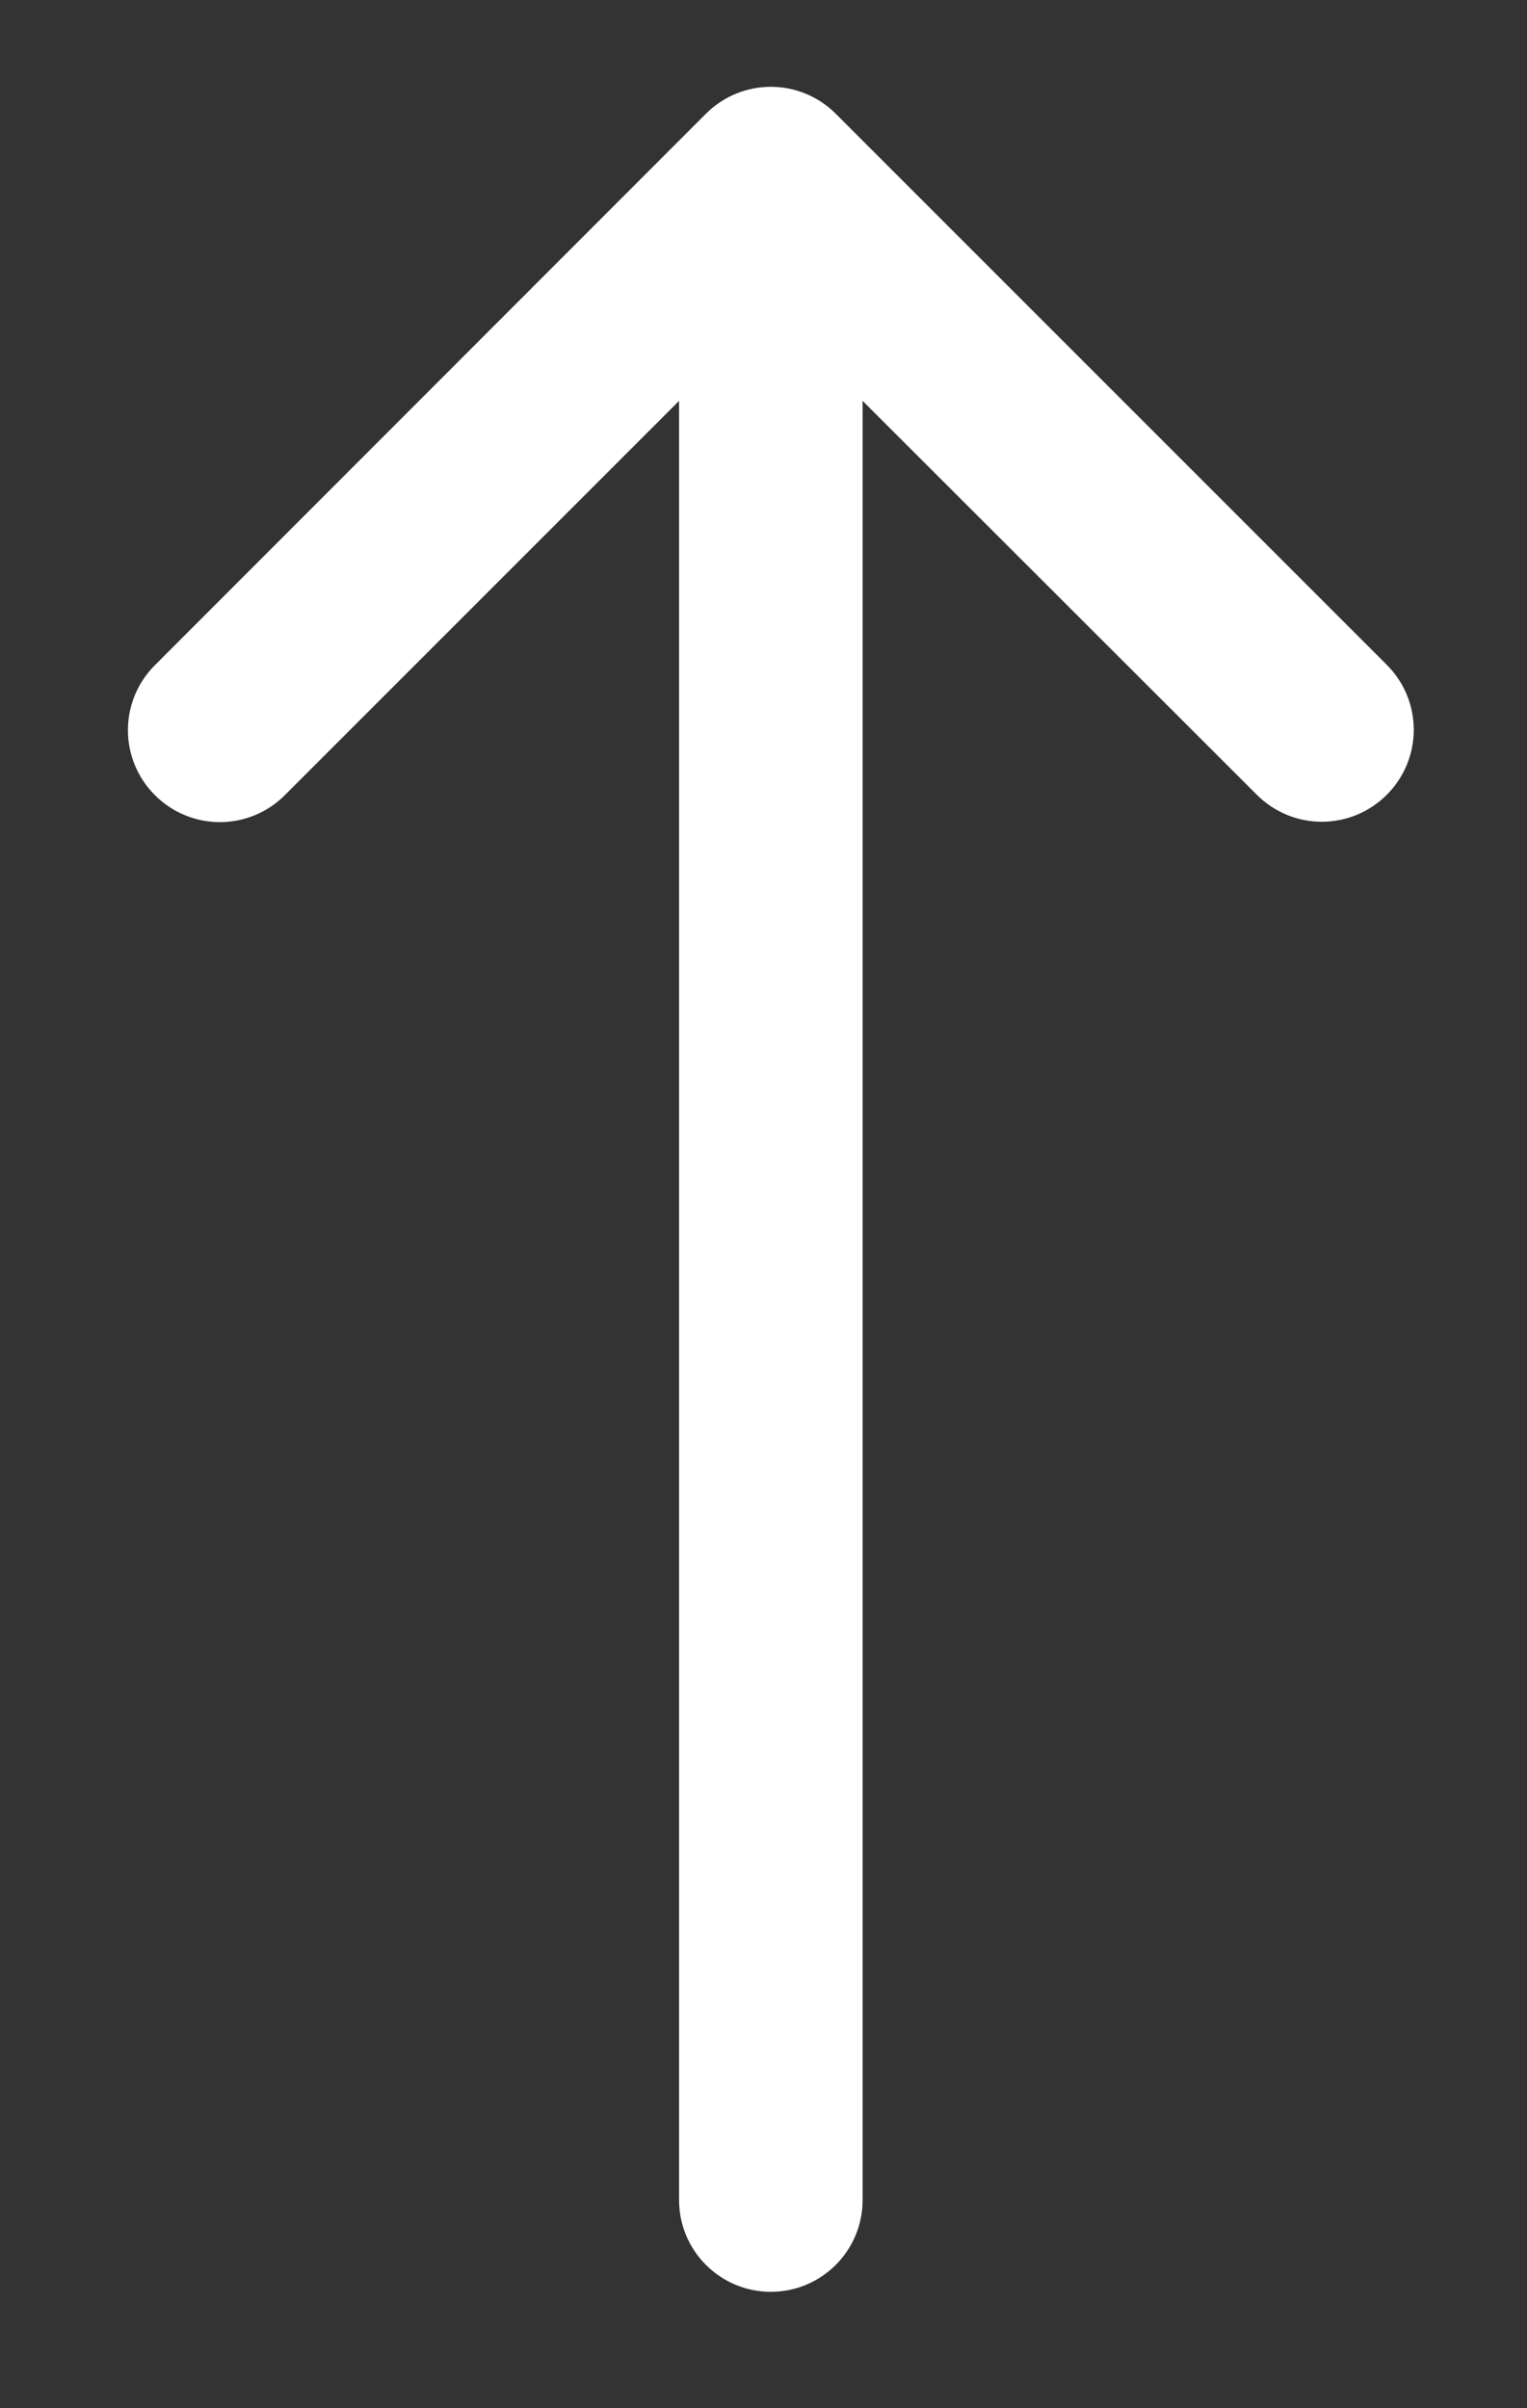 <?xml version="1.0" encoding="utf-8"?>
<!-- Generator: Adobe Illustrator 26.0.1, SVG Export Plug-In . SVG Version: 6.00 Build 0)  -->
<svg version="1.1" id="meteor-icon-kit__regular-long-arrow-up"
	 xmlns="http://www.w3.org/2000/svg" xmlns:xlink="http://www.w3.org/1999/xlink" x="0px" y="0px" viewBox="0 0 416 656"
	 style="enable-background:new 0 0 416 656;" xml:space="preserve">
<rect x="0" y="0" width="416" height="656" fill="#333333" stroke="none"/>
<style type="text/css">
	.st0{fill-rule:evenodd;clip-rule:evenodd;fill:#FFFFFF;}
</style>
<path class="st0" d="M235,109.2v490.1c0,13.8-11.2,25-25,25c-13.8,0-25-11.2-25-25V109.2L77.6,216.6c-9.8,9.8-25.6,9.8-35.4,0
	c-9.8-9.8-9.8-25.6,0-35.4L192.3,31c9.8-9.8,25.6-9.8,35.4,0l150.1,150.1c9.8,9.8,9.8,25.6,0,35.4c-9.8,9.8-25.6,9.8-35.4,0
	L235,109.2z"/>
</svg>

